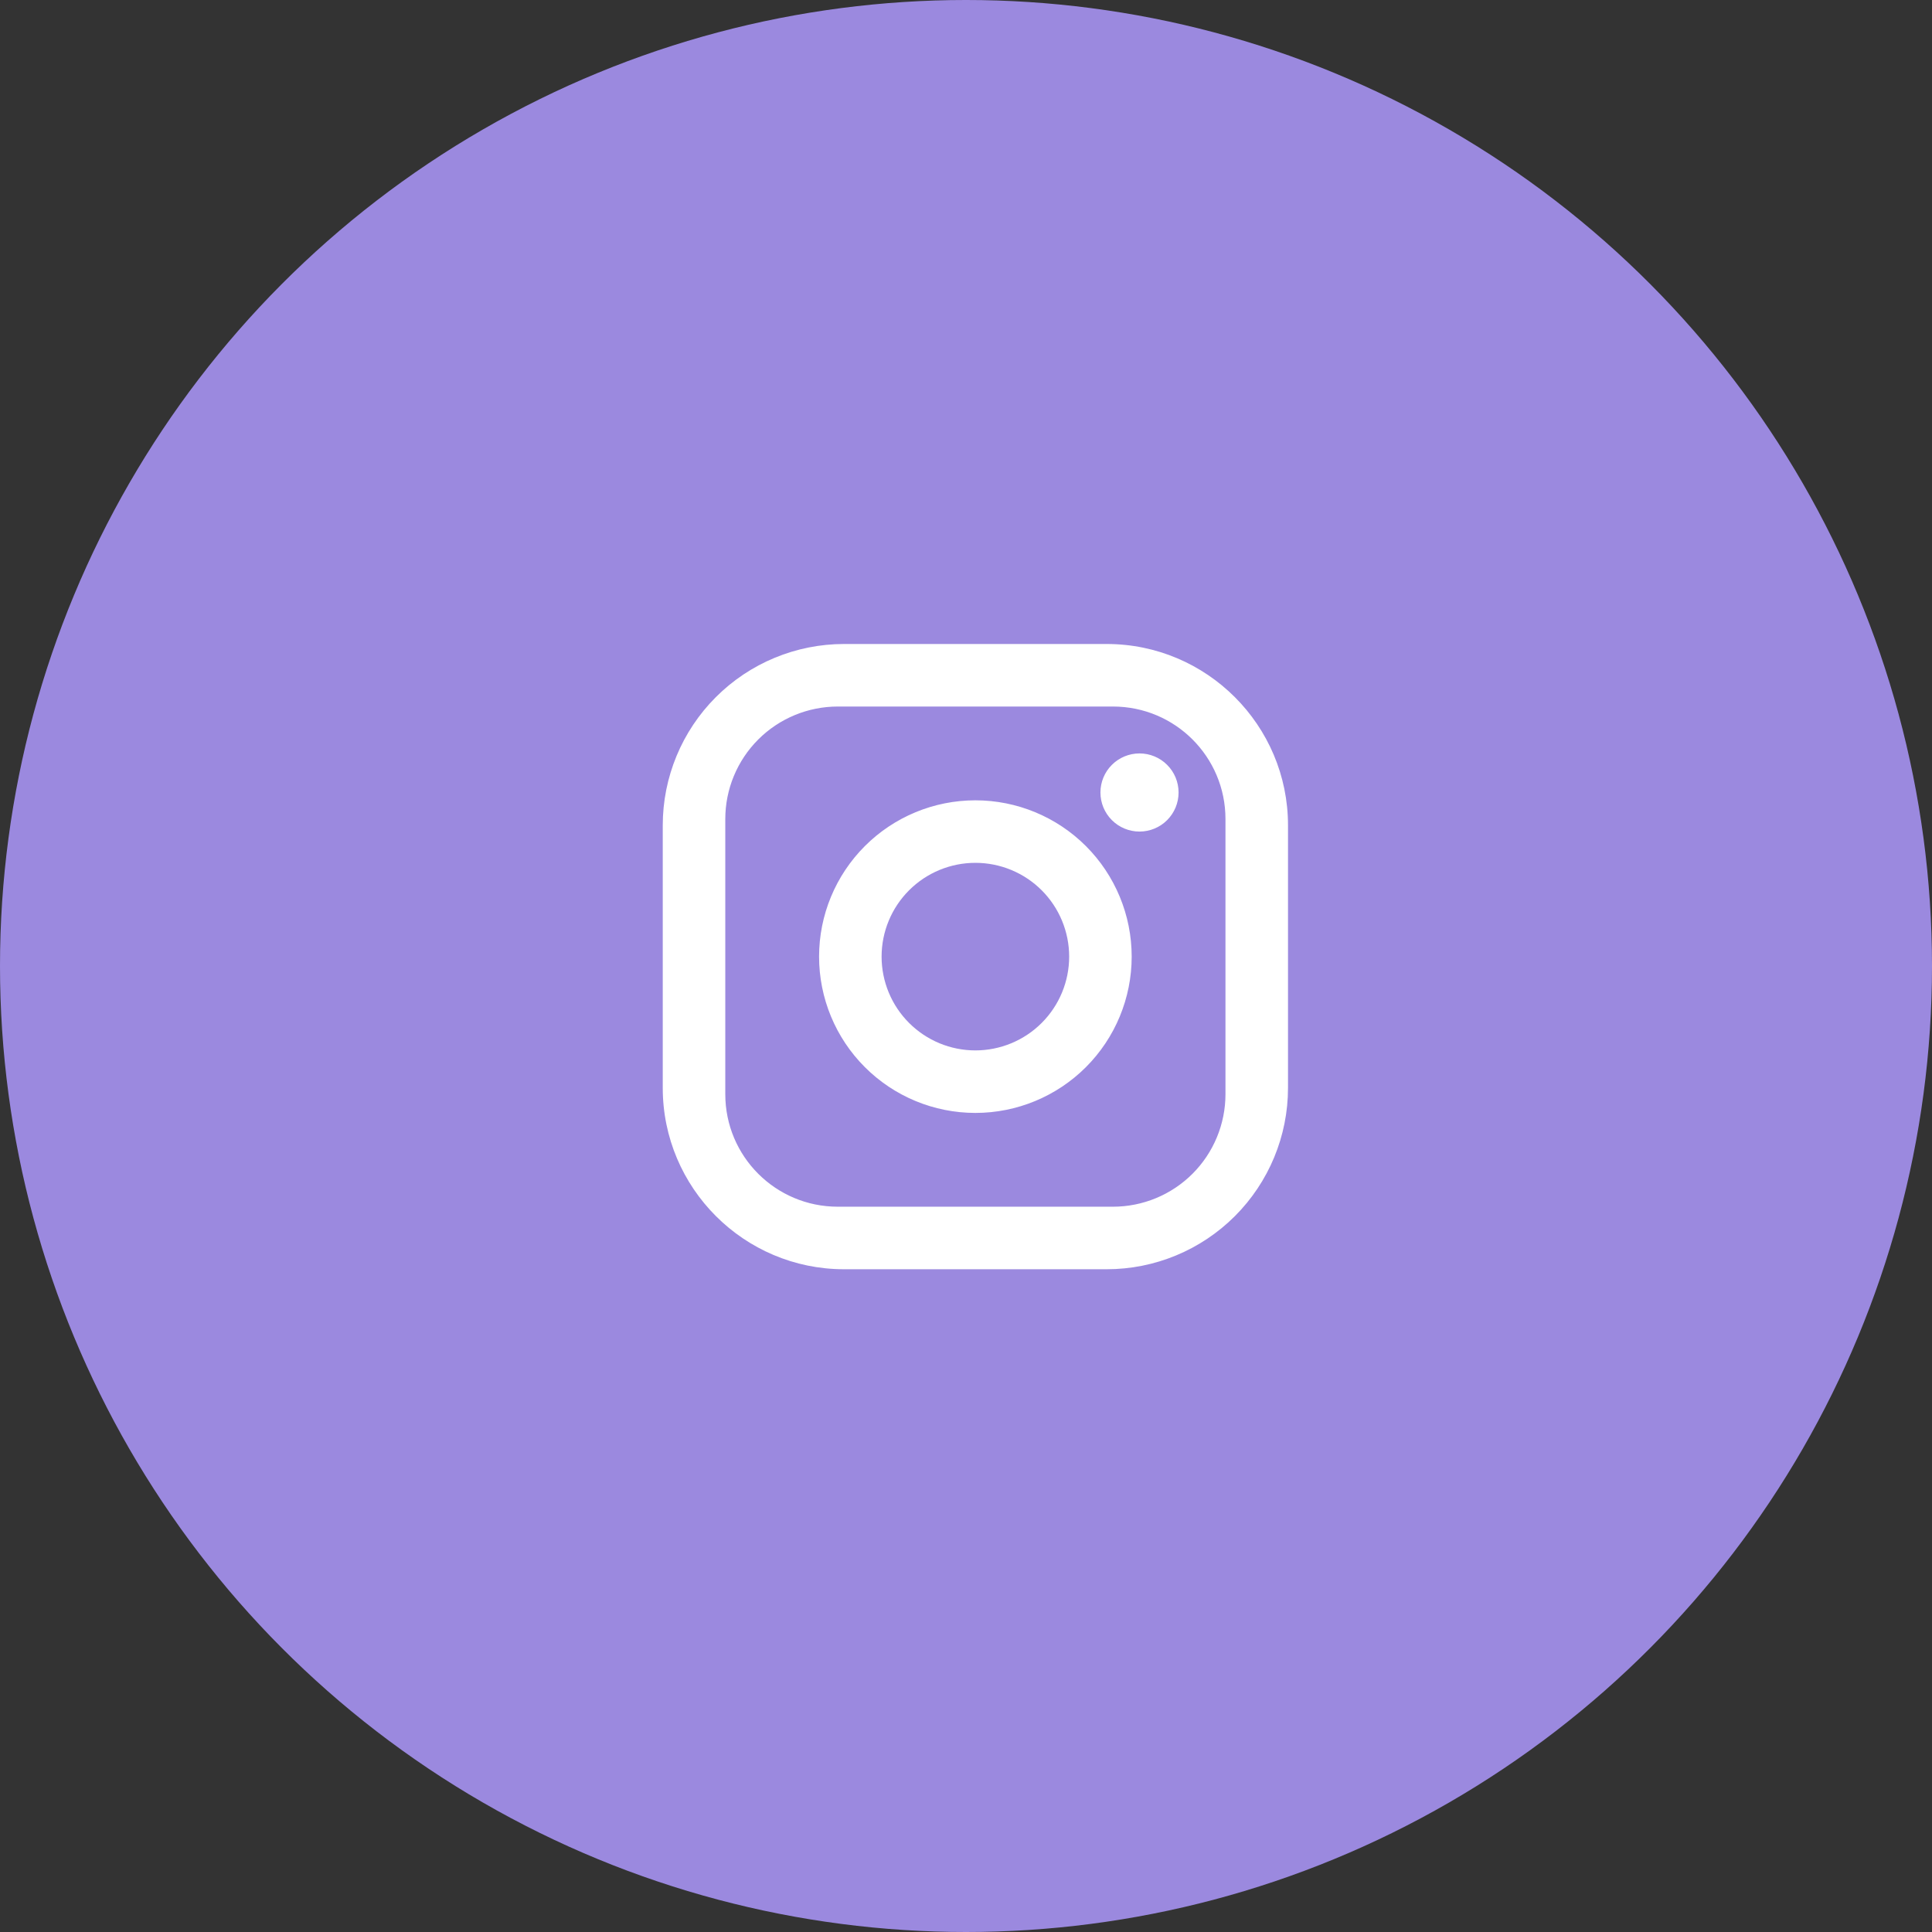 <?xml version="1.0" encoding="UTF-8"?> <svg xmlns="http://www.w3.org/2000/svg" width="103" height="103" viewBox="0 0 103 103" fill="none"><rect x="0" y="0" width="103" height="103" fill="#333333" stroke="none"/> <circle cx="51.5" cy="51.5" r="51.5" fill="#9B89DF"></circle> <path d="M45 34.333H59C64.333 34.333 68.667 38.667 68.667 44V58C68.667 60.564 67.648 63.022 65.835 64.835C64.023 66.648 61.564 67.667 59 67.667H45C39.667 67.667 35.333 63.333 35.333 58V44C35.333 41.436 36.352 38.977 38.165 37.165C39.977 35.352 42.436 34.333 45 34.333ZM44.667 37.667C43.075 37.667 41.549 38.299 40.424 39.424C39.299 40.549 38.667 42.075 38.667 43.667V58.333C38.667 61.65 41.35 64.333 44.667 64.333H59.333C60.925 64.333 62.451 63.701 63.576 62.576C64.701 61.451 65.333 59.925 65.333 58.333V43.667C65.333 40.35 62.65 37.667 59.333 37.667H44.667ZM60.75 40.167C61.303 40.167 61.833 40.386 62.223 40.777C62.614 41.167 62.833 41.697 62.833 42.25C62.833 42.803 62.614 43.332 62.223 43.723C61.833 44.114 61.303 44.333 60.75 44.333C60.197 44.333 59.668 44.114 59.277 43.723C58.886 43.332 58.667 42.803 58.667 42.25C58.667 41.697 58.886 41.167 59.277 40.777C59.668 40.386 60.197 40.167 60.75 40.167ZM52 42.667C54.21 42.667 56.33 43.545 57.893 45.107C59.455 46.67 60.333 48.79 60.333 51C60.333 53.21 59.455 55.33 57.893 56.892C56.33 58.455 54.21 59.333 52 59.333C49.79 59.333 47.67 58.455 46.108 56.892C44.545 55.33 43.667 53.21 43.667 51C43.667 48.79 44.545 46.67 46.108 45.107C47.67 43.545 49.79 42.667 52 42.667ZM52 46C50.674 46 49.402 46.527 48.465 47.464C47.527 48.402 47 49.674 47 51C47 52.326 47.527 53.598 48.465 54.535C49.402 55.473 50.674 56 52 56C53.326 56 54.598 55.473 55.536 54.535C56.473 53.598 57 52.326 57 51C57 49.674 56.473 48.402 55.536 47.464C54.598 46.527 53.326 46 52 46Z" fill="white"></path> </svg> 